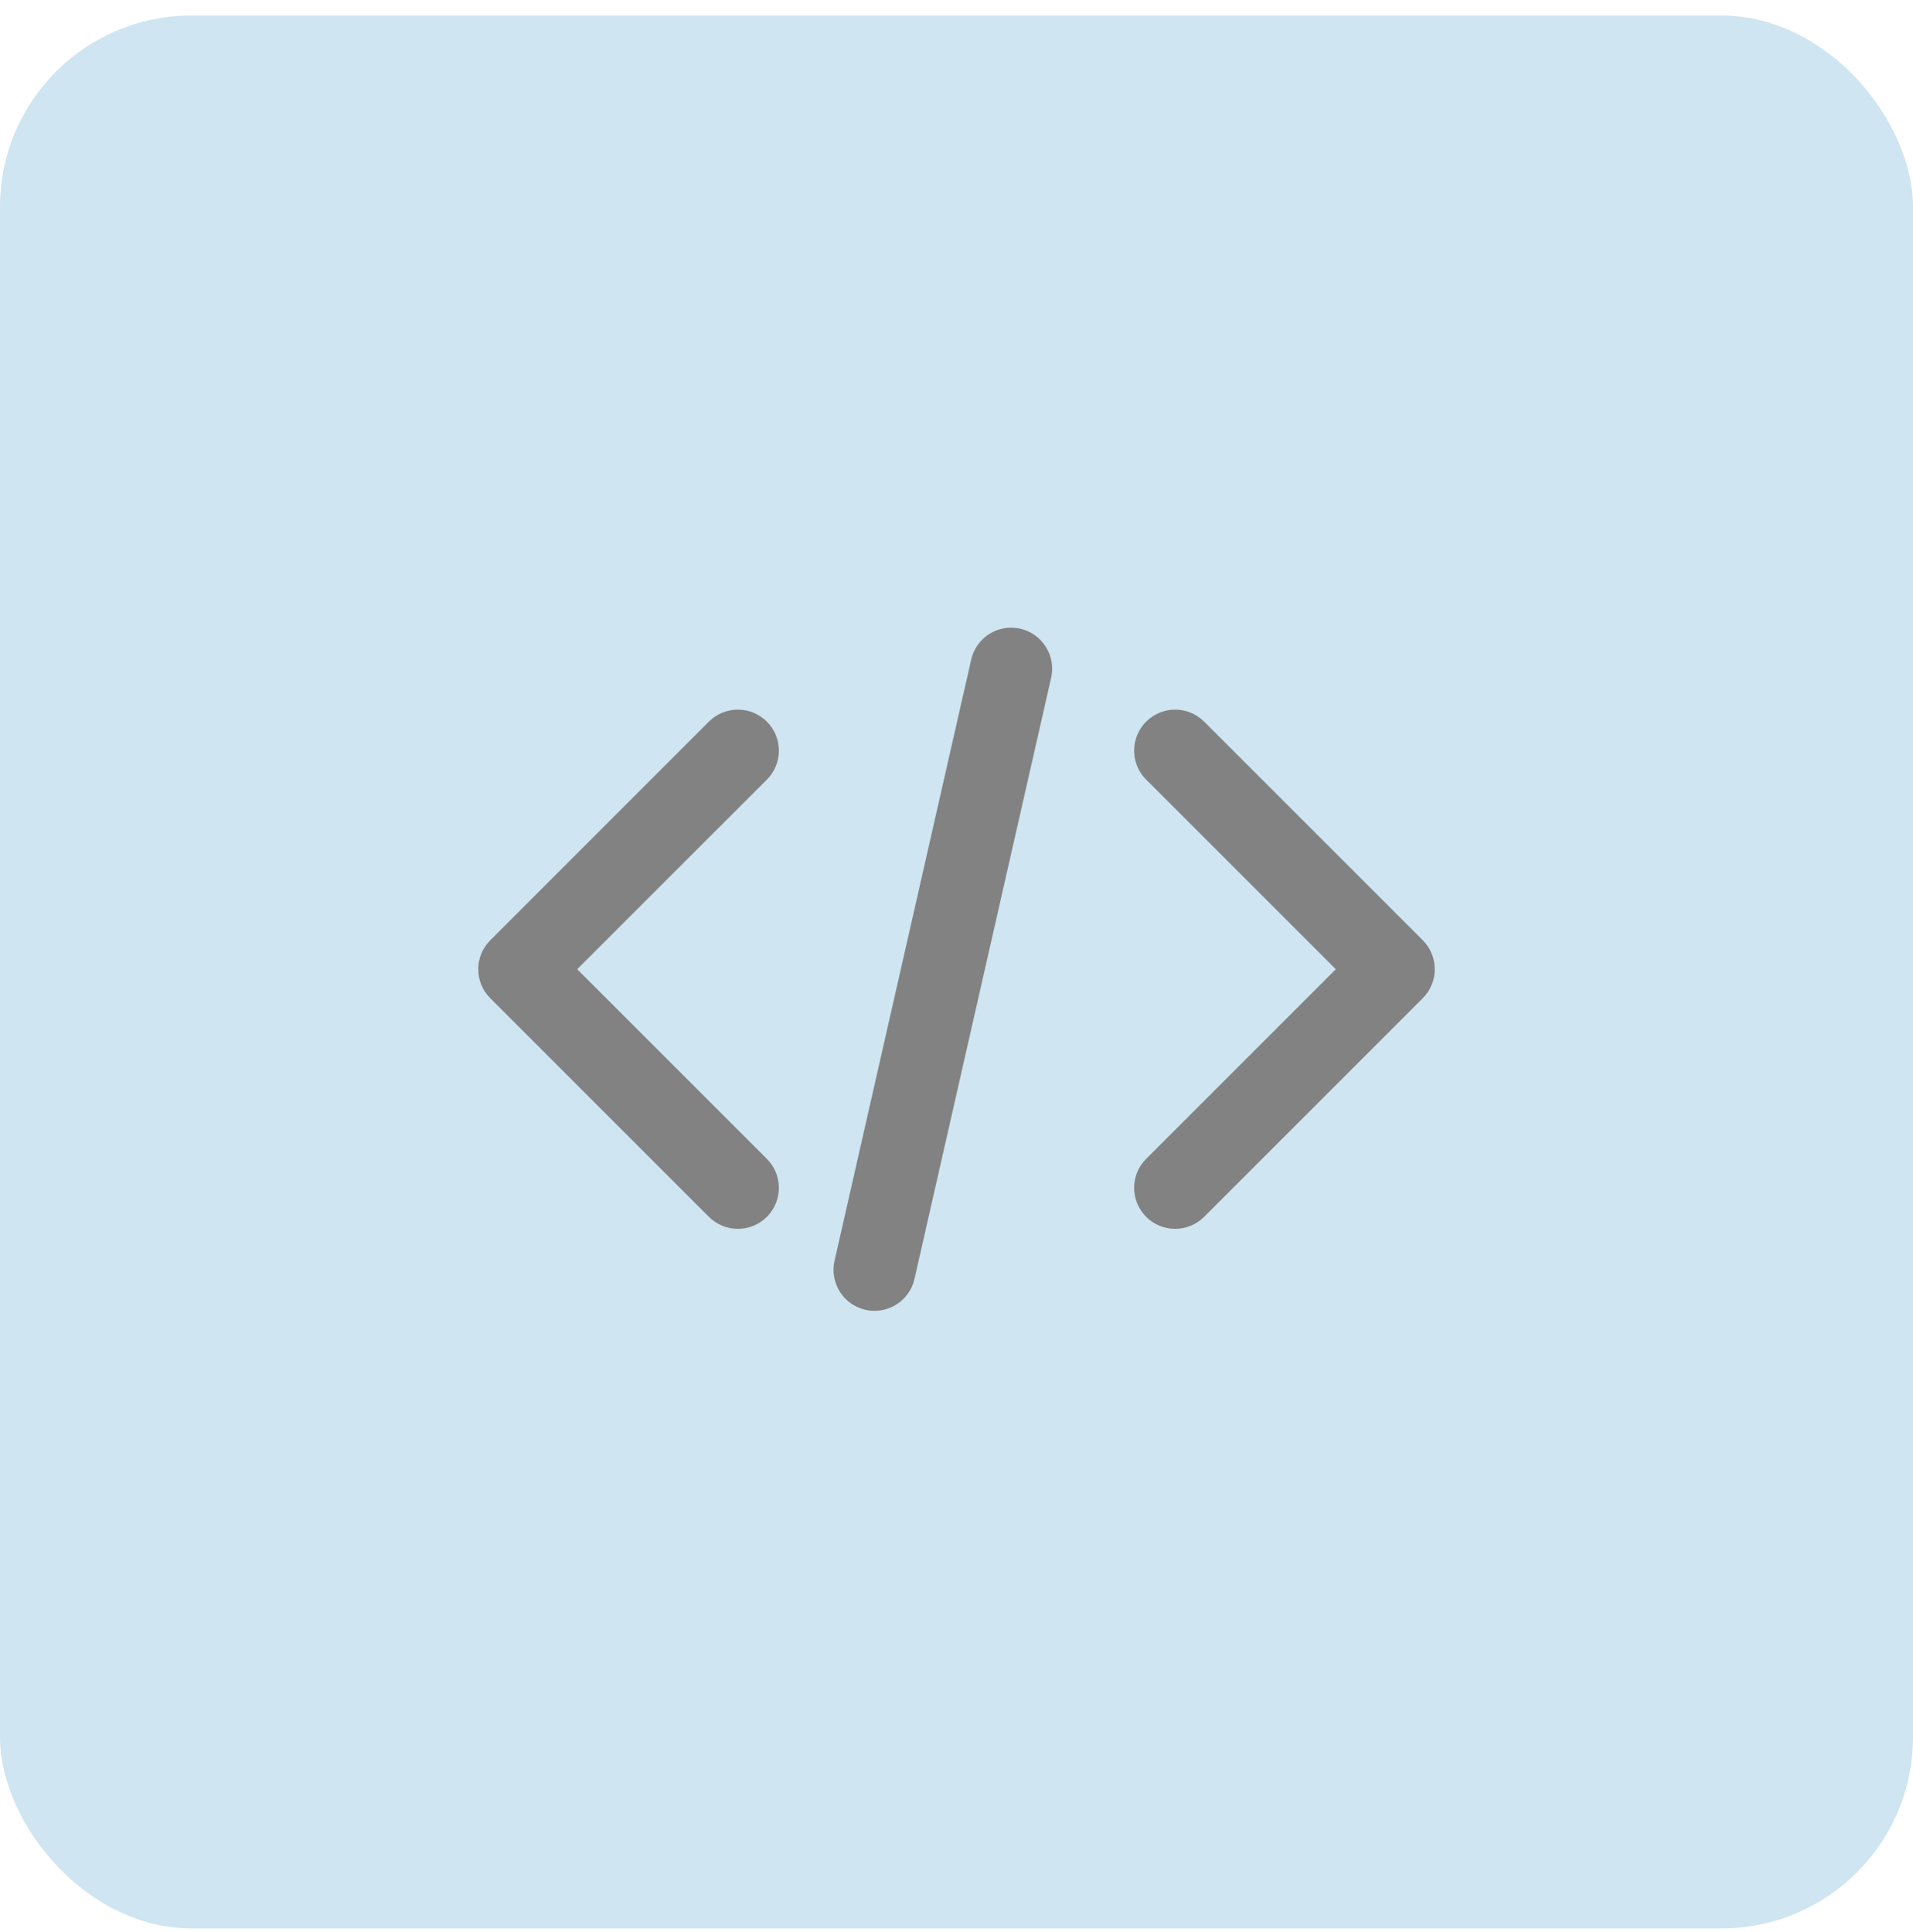 <svg width="100" height="101" viewBox="0 0 100 101" fill="none" xmlns="http://www.w3.org/2000/svg">
<rect y="0.812" width="100" height="100" rx="10" fill="#0F81B9" fill-opacity="0.2"/>
<path fill-rule="evenodd" clip-rule="evenodd" d="M59.914 37.725C60.751 36.888 62.107 36.888 62.944 37.725L74.373 49.154C75.21 49.991 75.21 51.348 74.373 52.184L62.944 63.613C62.107 64.45 60.751 64.45 59.914 63.613C59.077 62.776 59.077 61.419 59.914 60.583L69.827 50.669L59.914 40.756C59.077 39.919 59.077 38.562 59.914 37.725Z" fill="#828282"/>
<path fill-rule="evenodd" clip-rule="evenodd" d="M40.087 37.725C39.25 36.888 37.893 36.888 37.056 37.725L25.628 49.154C24.791 49.991 24.791 51.348 25.628 52.184L37.056 63.613C37.893 64.45 39.25 64.45 40.087 63.613C40.924 62.776 40.924 61.419 40.087 60.583L30.173 50.669L40.087 40.756C40.924 39.919 40.924 38.562 40.087 37.725Z" fill="#828282"/>
<path fill-rule="evenodd" clip-rule="evenodd" d="M53.332 32.866C54.486 33.129 55.209 34.277 54.947 35.431L47.804 66.859C47.542 68.013 46.394 68.736 45.24 68.474C44.086 68.212 43.363 67.064 43.625 65.909L50.768 34.481C51.03 33.327 52.178 32.604 53.332 32.866Z" fill="#828282"/>
</svg>

